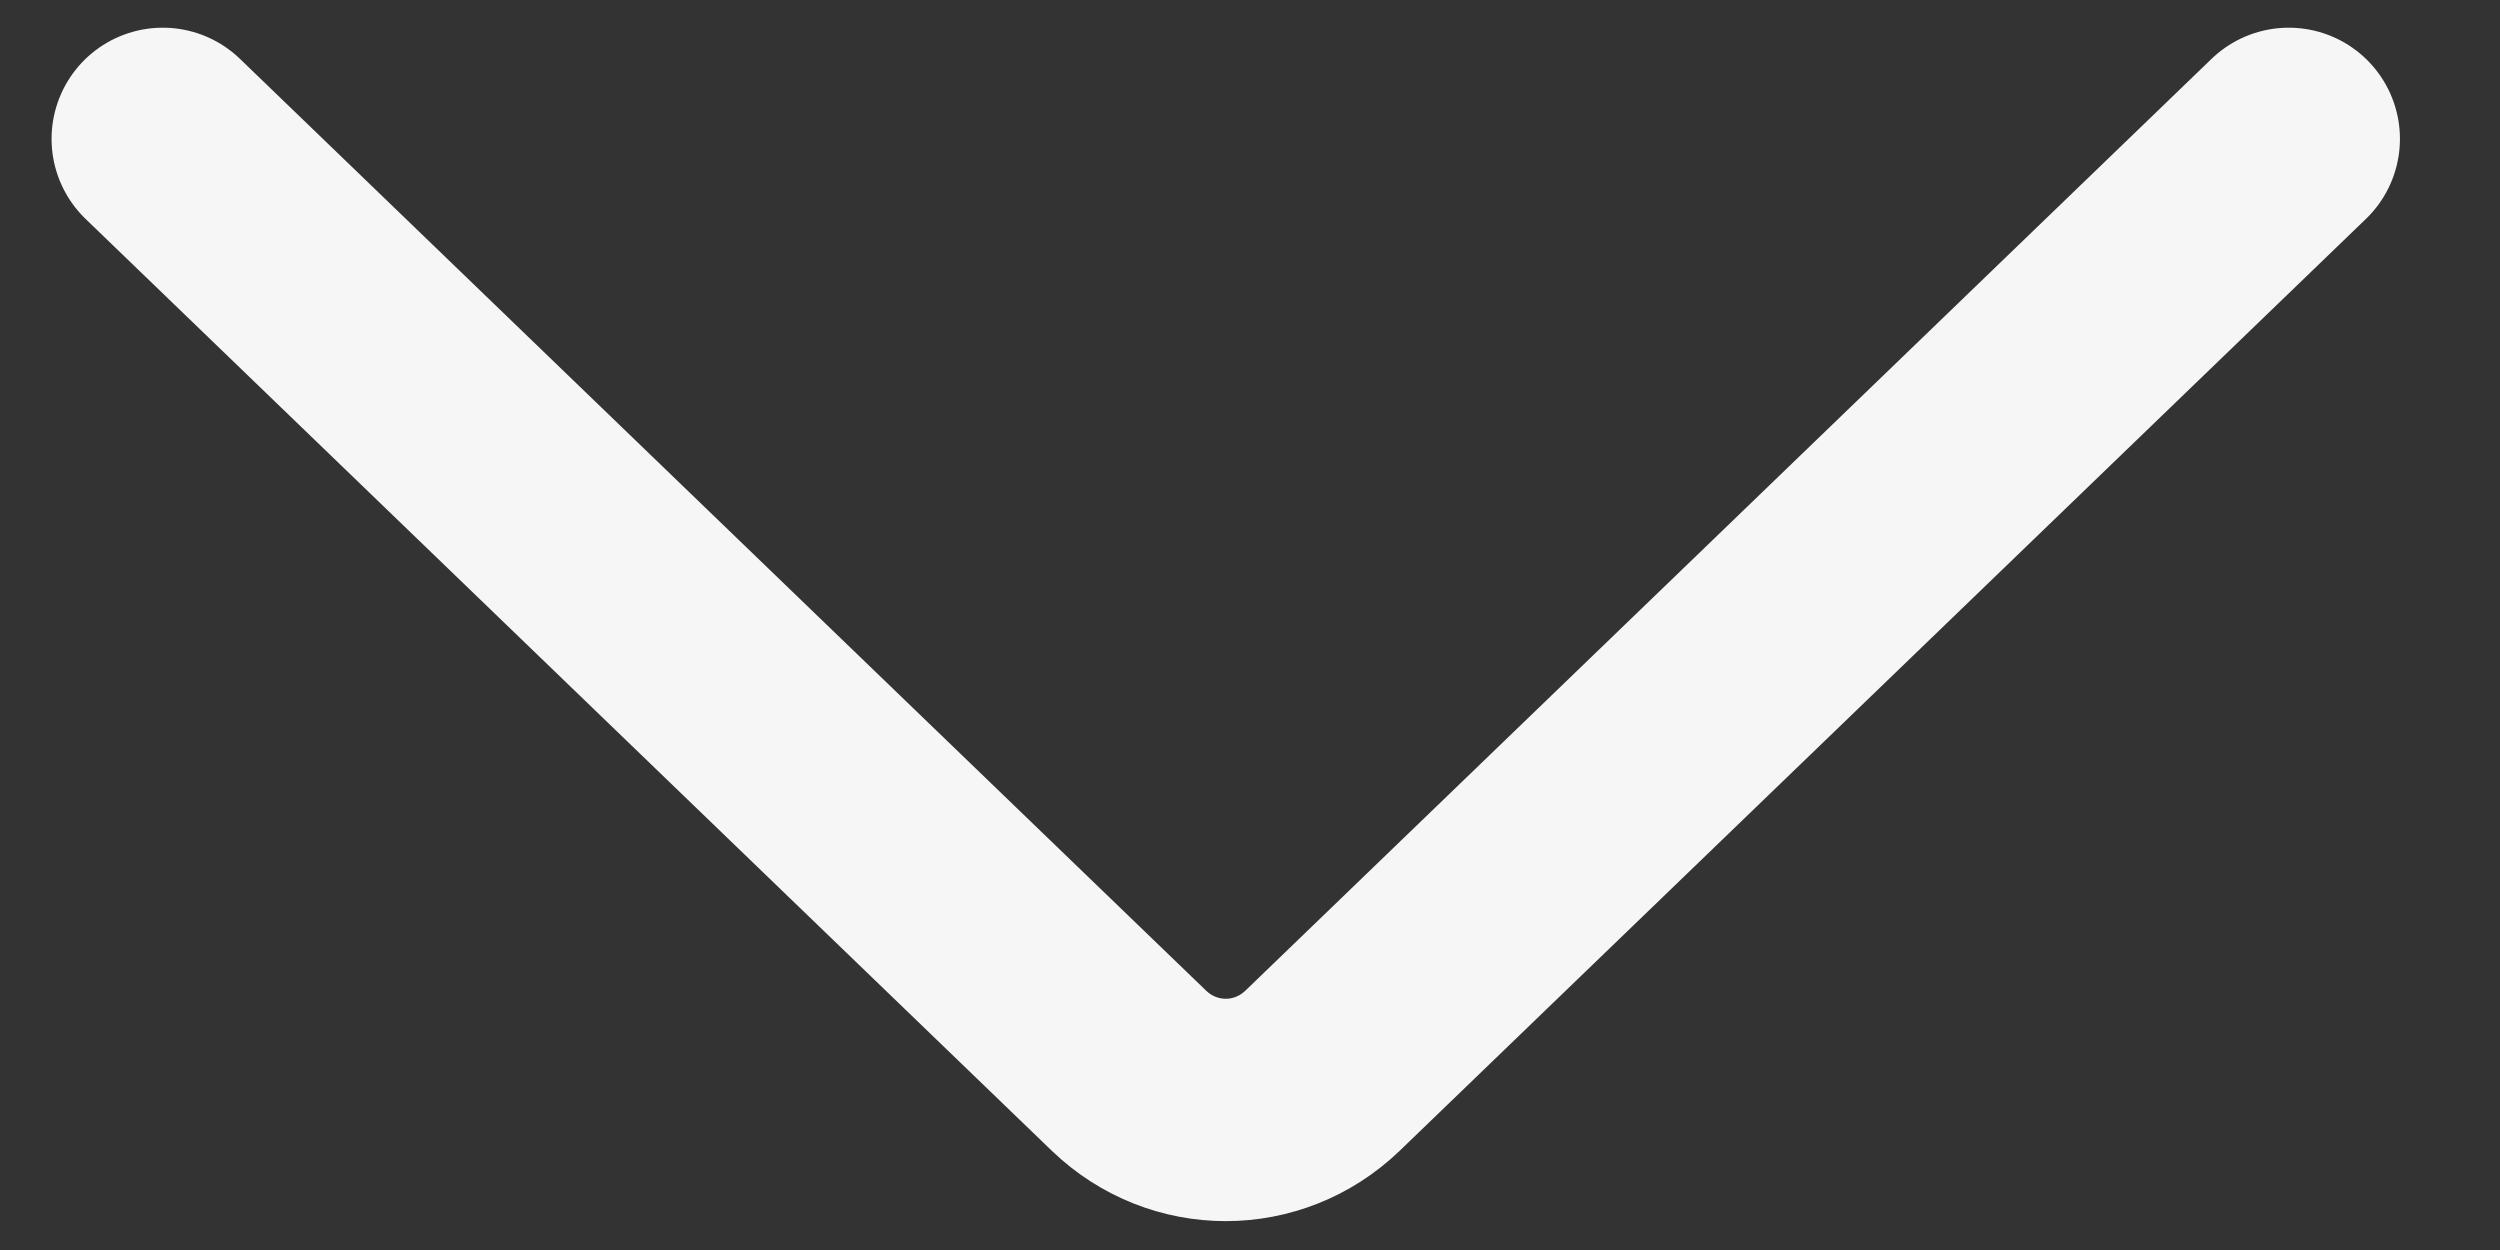 <svg width="20" height="10" viewBox="0 0 20 10" fill="none" xmlns="http://www.w3.org/2000/svg">
<rect x="0" y="0" width="20" height="10" fill="#333333" stroke="none"/>
<path d="M18.31 1.111L14.058 5.212L10.58 8.566C10.144 8.984 9.468 8.984 9.032 8.566L5.554 5.212L1.302 1.111" stroke="#F6F6F7" stroke-width="1.779" stroke-miterlimit="10" stroke-linecap="round"/>
</svg>
